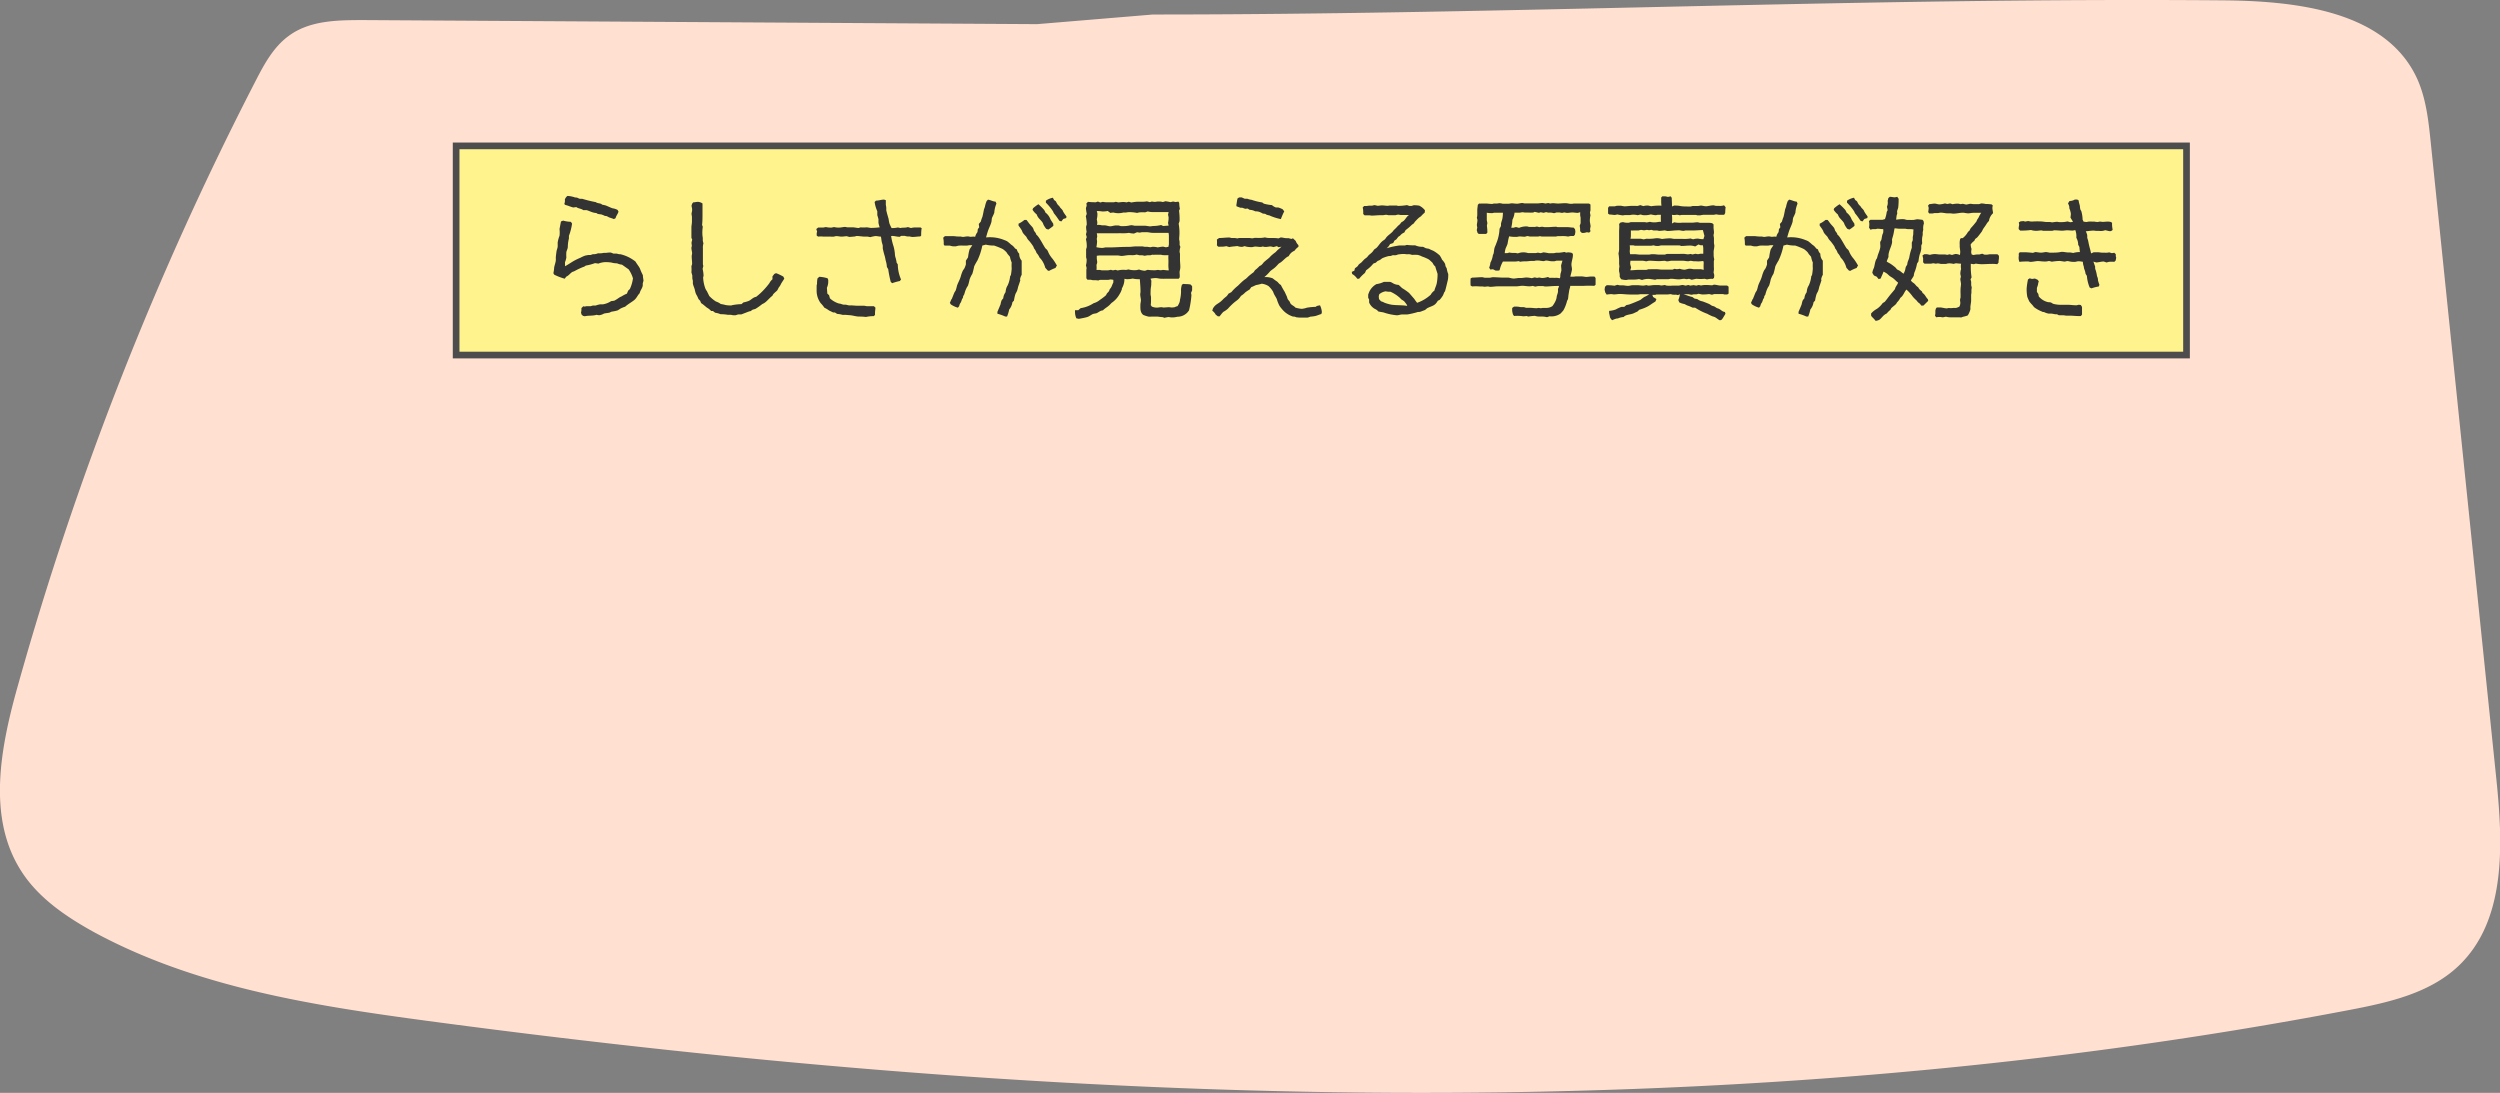 <svg xmlns="http://www.w3.org/2000/svg" viewBox="0 0 430.64 188.25"><rect x="0" y="0" width="430.64" height="188.25" fill="#808080" stroke="none"/><defs><style>.cls-1{fill:#ffe0d1;}.cls-2{fill:#fff38d;stroke:#4d4d4d;stroke-miterlimit:10;stroke-width:1.15px;}.cls-3{fill:#333;}</style></defs><g id="Layer_2" data-name="Layer 2"><g id="レイヤー_1" data-name="レイヤー 1"><path class="cls-1" d="M178.65,4.16,62.82,3.46c-4.54,0-9.41,0-13.08,2.72C47.1,8.1,45.49,11.09,44,14A551.61,551.61,0,0,0,3.13,117.92c-3,10.62-5.43,22.75.48,32.05,3,4.75,7.85,8,12.79,10.71C33.89,170.1,54,173.22,73.67,175.86c109.83,14.7,222.13,18.93,331-1.88,6.7-1.28,13.76-2.84,18.74-7.51,8.32-7.81,7.77-20.94,6.6-32.29q-5.66-54.83-11.3-109.65c-.4-3.85-.82-7.78-2.48-11.27C410.78,1.9,395.61.17,383,.06,321.54-.46,260.08,2.5,198.6,2.5Z"/><rect class="cls-2" x="78.57" y="25.13" width="298.07" height="36.03"/><path class="cls-3" d="M97,38a5.58,5.58,0,0,0,1.33.21l.21.3A9.37,9.37,0,0,1,98,40.62l0,.46a6.15,6.15,0,0,0-.19,1.42c0,.33-.18.6-.25.92a5.68,5.68,0,0,0,0,.92,3.83,3.83,0,0,1-.23.81,2.54,2.54,0,0,0,0,.39v.32c.53-.28,1-.62,1.52-.92a10.09,10.09,0,0,1,1.15-.55,5.13,5.13,0,0,1,.83-.37l.48-.09c.09,0,.25,0,.37,0s.3-.12.46-.14a2,2,0,0,0,.87-.16,4,4,0,0,0,.49,0,2.65,2.65,0,0,0,.48-.07h.41a4.84,4.84,0,0,1,.83-.06l.44.18.55,0,.44.11c.14,0,.27,0,.41.05a6.62,6.62,0,0,1,2.41,1.22c.24.43.56.78.76,1.19a9.29,9.29,0,0,0,.51,1.15c0,.32.07.62.11.94l-.13.46,0,.37c-.07.51-.43.83-.53,1.34-.32.29-.48.75-.85,1.1s-1.19.78-1.65,1.22a4.66,4.66,0,0,0-.83.34,4.2,4.2,0,0,1-.48.3,6.71,6.71,0,0,1-1,.21,1.81,1.81,0,0,0-.35.16c-.32.09-.69.09-1,.18a2.15,2.15,0,0,1-.82.28,3.4,3.4,0,0,1-.46-.07c-.67.21-1.43.09-2,.25l-.32-.07-.25-.22-.1-.35a1.78,1.78,0,0,0,.07-.39,2.33,2.33,0,0,0,0-.37l.32-.32.25.05s.3-.07.32-.07c.23,0,.49,0,.72,0l.36-.11h.49a4.51,4.51,0,0,1,.78-.21c.16,0,.32,0,.48,0a3.6,3.6,0,0,0,1.4-.55l.53-.07c.37-.18.67-.41,1-.62l.3-.14a5.73,5.73,0,0,1,.89-.46l.21-.51.3-.29a6.21,6.21,0,0,0,.53-1.84,5.46,5.46,0,0,0-.74-1.54l-1.15-.81a2.69,2.69,0,0,1-.85-.23,3.75,3.75,0,0,1-1-.14,7.63,7.63,0,0,0-1-.07,3.6,3.6,0,0,0-1.22.26l-.57-.09a8.33,8.33,0,0,1-1.61.43,1,1,0,0,1-.46.25c-.51.21-1,.44-1.45.69a1.86,1.86,0,0,1-.37.14c-.39.23-.64.65-1.08.83l-.25.35a10,10,0,0,1-1.8-.69l-.16-.26a5.54,5.54,0,0,0,.14-1c.07-.39.23-.78.28-1.18a2.8,2.8,0,0,0,0-.41c0-.37.07-.71.11-1.08s.19-.6.21-.9,0-.48,0-.69a5.51,5.51,0,0,1,.32-1.19,4.93,4.93,0,0,0,0-1.15s.23-1.2.25-1.31Zm.21-2.87a1.63,1.63,0,0,0,.09-.78,1.42,1.42,0,0,1,.44-.6,4.37,4.37,0,0,1,1.33.27c.14,0,.3,0,.44.07a1.67,1.67,0,0,0,.41.16c.12,0,.28,0,.39,0a22.28,22.28,0,0,0,2.32.57c.3.21.51.16.79.26.13,0,.25.16.39.2a4.14,4.14,0,0,1,.46.09c.41.14.82.37,1.24.51a2.54,2.54,0,0,1,.87.28l.16.29c-.11.42-.43.74-.5,1.13l-.3.16c-.3-.14-.58-.2-.88-.32a1.9,1.9,0,0,0-.43-.21c-.09,0-.23,0-.35-.07s-.3-.13-.43-.18-.44-.05-.65-.11-.16-.12-.25-.14-.35-.05-.51-.09c-.41-.1-.78-.3-1.17-.42h-.6c-.37-.3-.85-.25-1.19-.53l-.53.07c-.46-.11-.92-.34-1.38-.44l-.21-.2Z"/><path class="cls-3" d="M133.75,47.08a8.1,8.1,0,0,1,1.19.57l.16.35-.5.78-.21.41c-.07.12-.18.24-.25.35s-.14.3-.23.44-.39.36-.55.53a1,1,0,0,0-.3.43c-.51.37-.88.9-1.38,1.24-.14.1-.28.14-.42.23a10.19,10.19,0,0,1-1.12.79c-.16.07-.35.09-.51.16s-.21.18-.32.23a2.18,2.18,0,0,0-.37.09l-1.24.48-.51,0a3.85,3.85,0,0,0-.46.14,3.24,3.24,0,0,1-.43,0c-.14,0-.3-.07-.46-.07l-.46,0a7.59,7.59,0,0,0-1.27-.11,3.58,3.58,0,0,0-.92-.25l-.39-.3h-.3a2.87,2.87,0,0,0-.73-.58c-.3-.23-.6-.53-1-.78l-.16-.39-.3-.32a4.28,4.28,0,0,0-.41-.83,4.41,4.41,0,0,1-.23-.83c-.09-.3-.25-.64-.32-1,0-.14,0-.32,0-.48a3.38,3.38,0,0,1-.09-.41,3.8,3.8,0,0,1,0-.46s-.14-.53-.16-.58a5.36,5.36,0,0,0,0-1c0-.13.12-.32.12-.48,0-.44-.07-.85-.07-1.29,0-.18.07-.37.07-.55s-.12-.6-.12-.9c0-.11.07-.25.07-.36s-.05-.33-.05-.49.12-.53.12-.57l-.14-.3c0-.32,0-.65,0-.94s0-.33,0-.49,0-.25,0-.36c0-.33.09-.67.09-1,0-.12,0-.26,0-.37s0-.3,0-.44-.07-.37-.07-.55a3.73,3.73,0,0,1,.09-.46,2.35,2.35,0,0,0,0-.46s-.09-.41-.09-.46l.09-.32.19-.26c.25,0,.57-.09.85-.09a1.5,1.5,0,0,1,.76.28c0,.27,0,.55,0,.85s0,.34,0,.48,0,.32,0,.49c0,.62,0,1.26-.07,1.88l.12.32A6.35,6.35,0,0,0,121,40.5c0,.16.06.37.06.53s0,.23,0,.37.11.48.11.53a2.46,2.46,0,0,0-.09.83c0,.46,0,.92,0,1.38,0,.11,0,.25,0,.36s0,.37,0,.53,0,.3,0,.44.07.3.07.35l-.12.5a5.31,5.31,0,0,1,.16,1.17c0,.1-.07.23-.07.33a6.31,6.31,0,0,0,.39,1.9,2.64,2.64,0,0,0,.26.44l.41.83a6.34,6.34,0,0,0,1.13.94,2.88,2.88,0,0,1,.85.44,6.44,6.44,0,0,1,.85.18,6,6,0,0,0,.94.07s.3-.09.37-.09a9.22,9.22,0,0,1,1.4-.14l.35-.3a4.75,4.75,0,0,0,.94-.27c.46-.23.67-.58,1.24-.69a10.5,10.5,0,0,0,1.38-1.27,12.87,12.87,0,0,0,.9-1.08,2.12,2.12,0,0,1,.53-.67l0-.5.32-.42.28-.13Z"/><path class="cls-3" d="M158.75,39.38a6.79,6.79,0,0,0-.07,1.19l-.16.16c-.46,0-.9.09-1.36.09a2.7,2.7,0,0,1-.48-.09l-.37,0a2.33,2.33,0,0,1-.44-.1c-.2,0-.43,0-.64,0l-.25.16c-.53,0-1-.2-1.48-.13a10.71,10.71,0,0,0,.44,1.84,7.3,7.3,0,0,1,.21,1.21,3.07,3.07,0,0,0,.07.53,5.27,5.27,0,0,1,.23,1l.2.3a6.61,6.61,0,0,0,.56,2.6l-.21.27a8.5,8.5,0,0,0-1.31.37l-.25-.21a19,19,0,0,1-.44-2.2l-.23-.39a4.3,4.3,0,0,0-.19-1.06c-.06-.23-.09-.48-.16-.74a14.39,14.39,0,0,1-.36-1.4c0-.14,0-.3,0-.44s-.13-.46-.18-.71-.07-.58-.14-.87c-.3,0-.64-.1-.94-.1a6.05,6.05,0,0,0-.88.19l-.46-.09c-.13,0-.29,0-.46,0-.48,0-1-.11-1.44-.11-.05,0-.28.09-.35.09s-.73.07-.87.07-.37-.12-.55-.12-.56.07-.83.07-.6-.09-.92-.09a2.46,2.46,0,0,0-.39.09,4.68,4.68,0,0,1-.53,0c-.42,0-.85,0-1.27,0a3.49,3.49,0,0,0-.92,0l-.25-.18c0-.14,0-.3,0-.42l.07-.27-.14-.44.32-.25h.35c.18,0,.36,0,.52,0l.46-.09a3.58,3.58,0,0,0,1,.09l.41-.09a3.13,3.13,0,0,0,.92.09c.3,0,.65-.11,1-.11.11,0,.28.07.41.07.3,0,.58,0,.88,0s.66.09,1,.12l.37-.12a4.64,4.64,0,0,0,1,0c.25,0,.55.1.85.1a13.74,13.74,0,0,0,1.43-.1,6.57,6.57,0,0,1-.21-.76c0-.18,0-.43,0-.64a6,6,0,0,0-.2-.69l0-.69a5.65,5.65,0,0,1-.46-1.59l.23-.23c.48,0,.92-.18,1.4-.18l.3.11v.81l0,0a2.6,2.6,0,0,1,.07.85,1.77,1.77,0,0,0,.06.3c.1.43.24.87.35,1.28a6.51,6.51,0,0,0,.14.76,7.12,7.12,0,0,0,.37.79,3.92,3.92,0,0,0,1.08-.1l.46.1c.41-.12.85,0,1.26-.17l.55.17a2.64,2.64,0,0,1,.76-.1l.9,0,.25.23Zm-15.8,12a4,4,0,0,0,1.45.87c.14.05.3.05.44.09a2.44,2.44,0,0,0,.46.14c.13,0,.25,0,.39,0l.5.12a3.53,3.53,0,0,0,.46,0l1,.07c.42,0,.79,0,1.2,0,.16,0,.34.07.48.07.39,0,.83,0,1.2,0l.27.25c0,.28-.07.57-.07.83a3.05,3.05,0,0,0,0,.41l-.21.23a5.48,5.48,0,0,0-1.35.14,9.57,9.57,0,0,0-1.18-.07c-.52,0-1-.18-1.54-.23l-.87-.07a3.84,3.84,0,0,1-.48,0,4,4,0,0,0-.9-.16l-.39-.25h-.3l-.69-.33A4.92,4.92,0,0,0,142,53a5.39,5.39,0,0,0-.64-.79,3.62,3.62,0,0,1-.69-2.23c0-.13,0-.25,0-.39s0-.23,0-.34.07-.3.07-.44a3.78,3.78,0,0,1,.09-.87l.3-.26a5.81,5.81,0,0,1,1.43.26l.11.27v.42a2.7,2.7,0,0,1-.23.94l.07,1,.3.28.14.51Z"/><path class="cls-3" d="M175.79,48.14c-.11.43-.27.85-.41,1.26a5.09,5.09,0,0,1-.16.62c-.07.23-.23.44-.32.67a7.38,7.38,0,0,0-.24,1.08l-.27.3a2.45,2.45,0,0,1-.55,1.24,6.31,6.31,0,0,1-.37,1.22l-.3,0a8.43,8.43,0,0,0-1.36-.49l0-.32c.18-.44.39-.9.55-1.33a3,3,0,0,1,.16-.62,2.37,2.37,0,0,1,.3-.39,1.9,1.9,0,0,1,.37-1l.05-.23a2.2,2.2,0,0,1,.34-1,4.89,4.89,0,0,0,.42-1.56l.13-.21a9,9,0,0,0,.14-1.15,6.54,6.54,0,0,1,0-1,4.73,4.73,0,0,1-.3-1l-.39-.46c-.07-.09-.14-.23-.21-.32a3.78,3.78,0,0,0-.64-.55,11.89,11.89,0,0,0-1.49-.6,5.81,5.81,0,0,1-1.43-.16l-.6.16a11,11,0,0,1-.85,2.58,10.31,10.31,0,0,0-.55,1,12.79,12.79,0,0,1-.32,1.29,4.5,4.5,0,0,0-.48,1,7.85,7.85,0,0,1-.26,1c-.07.14-.18.28-.25.42a4.46,4.46,0,0,0-.3.76,3,3,0,0,0-.09.32c-.05.11-.14.23-.19.34s0,.21-.07.3a.74.74,0,0,1-.13.21c-.07.18-.12.39-.21.57v0a1.37,1.37,0,0,0-.28.64L165,53a4.13,4.13,0,0,1-1.22-.57l-.16-.26.3-.69,0,.07a.88.88,0,0,0,.09-.2c.14-.33.25-.65.41-1a3.13,3.13,0,0,0,.21-.34,7.17,7.17,0,0,0,.21-.76c.16-.51.43-.94.59-1.43.07-.16.1-.36.17-.55a6.08,6.08,0,0,1,.25-.64c.07-.14.21-.28.28-.42a4.44,4.44,0,0,0,.25-.66c0-.19,0-.46,0-.65l.37-.57A8.78,8.78,0,0,1,167,43c.12-.25.35-.53.48-.76h-.46c-.18,0-.36.07-.52.07s-.3,0-.46,0a8.24,8.24,0,0,0-.86,0,4.87,4.87,0,0,0-.52.12,4.34,4.34,0,0,1-.51,0,3.37,3.37,0,0,1-.53-.12c-.28,0-.64,0-.92,0l-.14-.21a4.47,4.47,0,0,0-.09-1.15l.3-.28c.44,0,.87,0,1.29,0s.64.07,1,.07c.12,0,.26,0,.37,0s.3.07.46.07.53-.09.78-.09.37.07.53.07.51-.07.78,0a2.06,2.06,0,0,1,.39-.8l.07-.53.23-.3-.07-.58.35-.41a5.76,5.76,0,0,1,.28-.83c.11-.44.18-.85.27-1.29l.16-.43a4.52,4.52,0,0,1,.3-1l.23-.23c.46.07.85.32,1.31.35l.14.34a4.76,4.76,0,0,0-.37,1.57,7.59,7.59,0,0,1-.37.82c-.11.35-.06.53-.13.79-.12.43-.33.85-.49,1.26s-.3.92-.43,1.38a6.5,6.5,0,0,1,3.17.46,2.58,2.58,0,0,1,.48.21,7.21,7.21,0,0,1,.67.57,2.06,2.06,0,0,1,.67.65l.32.18a1.51,1.51,0,0,0,.41.74,1.7,1.7,0,0,0,.42,1.19c0,.3,0,.62,0,.94,0,.49,0,1,0,1.5a2.28,2.28,0,0,0-.3.9Zm6.07-2a7.74,7.74,0,0,0-1.17.53l-.23-.09-.41-.46a4,4,0,0,0-.69-1.43l-.3-.34a2.7,2.7,0,0,0-.51-.78,2.27,2.27,0,0,0-.44-.79,1.58,1.58,0,0,0-.13-.34,7.59,7.59,0,0,0-.46-.65c-.16-.23-.39-.43-.53-.64s-.12-.25-.21-.37-.46-.46-.6-.71-.09-.25-.16-.37a7.64,7.64,0,0,0-.57-.83l0-.34a4.29,4.29,0,0,0,1-.64l.37,0c.2.23.34.46.53.69s.43.46.59.69a2.6,2.6,0,0,1,.16.44c.17.29.33.36.42.73.41.21,1.22,1.86,1.54,2.3.09.12.23.21.32.32a1.83,1.83,0,0,1,.21.42,4.12,4.12,0,0,0,.44.75c.11.17.25.3.36.46a9,9,0,0,1,.67,1.06l-.21.3Zm-.41-7.24a6.76,6.76,0,0,1-.87.64l-.35-.11a3.45,3.45,0,0,1-.46-.69c-.07-.12-.09-.26-.16-.37-.23-.37-.6-.65-.83-1a3,3,0,0,1-.21-.44,3.21,3.21,0,0,1-.71-.8l.09-.26a7.88,7.88,0,0,1,.92-.69,9.42,9.42,0,0,1,1,1,1.72,1.72,0,0,1,.21.43,2.54,2.54,0,0,1,.85,1.13c.14.28.34.53.5.8Zm2.21-1.34-.51.16-.32.42-.32-.09c-.26-.35-.49-.72-.72-1-.07-.11-.18-.21-.25-.32s-.11-.28-.18-.37a9.34,9.34,0,0,0-1.2-1.45l0-.34a3,3,0,0,1,1.2-.51l.23.42a.81.81,0,0,1,.3.23c.07.11.14.29.23.43a2.22,2.22,0,0,0,.32.35c.09.09.14.23.23.32s.25.25.35.39.09.23.16.32c.16.28.36.53.53.78Z"/><path class="cls-3" d="M185.41,54.83a2.59,2.59,0,0,1-.23-1.1,1.45,1.45,0,0,1,0-.3l.56,0,.41-.35a5.49,5.49,0,0,0,2.23-.85,2.9,2.9,0,0,0,1.11-.59,9.39,9.39,0,0,0,1-.76c.07-.09.12-.23.18-.32s.23-.23.33-.37.11-.3.18-.39.18-.23.25-.35.21-.55.35-.8v-.44a3.35,3.35,0,0,0-.44-.07c-.16,0-.34.07-.5.07h-.49c-.27,0-.53,0-.78,0s-.28.1-.39.1-.37-.05-.55-.05l-.37,0c-.14,0-.28-.07-.41-.07s-.35,0-.53,0l-.19-.26V46.53a2.11,2.11,0,0,1,.05-.35l-.12-.48a3.31,3.31,0,0,0,.12-1c0-.13-.09-.27-.09-.41s0-.25,0-.37c0-.32,0-.64,0-.94,0-.09.11-.35.11-.44a4.93,4.93,0,0,0-.14-1.33l.14-.37-.14-.48.12-.44a4,4,0,0,1-.09-.9s.11-.32.11-.36a7.52,7.52,0,0,0-.16-1.41l.16-.41a7.62,7.62,0,0,1-.14-.94c0-.16.12-.35.12-.51a1.47,1.47,0,0,0-.05-.34l.28-.28a12.39,12.39,0,0,0,1.36.07s.32-.12.36-.12l.4.16.43-.11a4.81,4.81,0,0,0,.53.07c.12,0,.28,0,.41,0,.3,0,.6,0,.88,0s.27-.07.41-.07.32.09.48.09.58-.07.86-.07a4.63,4.63,0,0,1,.52.07l.4-.11.43.13a8.39,8.39,0,0,1,1-.13c.12,0,.23,0,.35,0h.41a4,4,0,0,0,.92-.07l.51.14.34-.11a4.46,4.46,0,0,0,.51.07,3.65,3.65,0,0,0,.46-.07h.43a4.54,4.54,0,0,1,.51.09l.44-.14c.3.05.57.09.87.16l.44-.11.43.09.49-.07.14.23a4.77,4.77,0,0,0,.11,1l-.14.34a11.6,11.6,0,0,1,.09,1.77s-.13.42-.16.46a9,9,0,0,1,.14,1.36c0,.12,0,.23,0,.35,0,.32-.05.64-.05.94,0,.14.07.32.07.46a3.21,3.21,0,0,1,0,.55l.14.35a3.36,3.36,0,0,0-.14.82c0,.12.07.28.07.39,0,.33,0,.69,0,1s.06.83.06,1.24-.13.64-.13.92.07.62,0,.92l-.16.18c-.32,0-.64,0-.94,0-.12,0-.23,0-.35,0l-.87,0a8.61,8.61,0,0,1-.87,0c-.3,0-.63-.11-.9-.11a4,4,0,0,0-.92.11l.16.37c-.05.32,0,.64-.07,1a4.79,4.79,0,0,0-.07.87,5.24,5.24,0,0,0,0,.56,1.85,1.85,0,0,1,.07.41c0,.14,0,.28,0,.41,0,.32,0,.62-.05.92l.19.26a2.23,2.23,0,0,0,.85.18c.23,0,.5-.07.76-.07s.25.05.39.05c.32,0,.62-.05.92-.05s.32.05.48.05a4.34,4.34,0,0,0,.53-.05,1.76,1.76,0,0,1,.5-.18,3.73,3.73,0,0,0,.35-.69,2,2,0,0,0,.07-.42,6.08,6.08,0,0,0,.18-1.28c0-.14,0-.3,0-.44a3,3,0,0,1,.16-.88l.25-.13c.42.07.85,0,1.27.13l.23.28V50l-.19.46a2,2,0,0,1,.07.42,16,16,0,0,1-.41,2.57,2.34,2.34,0,0,1-2,1.11l0,0a3.68,3.68,0,0,1-1,.12c-.21,0-.39-.07-.58-.07,0,0-.6.11-.67.14l-.27-.12a6.18,6.18,0,0,1-.83-.09c-.18,0-.41,0-.62,0s-.34,0-.51,0a4.17,4.17,0,0,1-.5,0,5,5,0,0,1-.92-.3c-.55-.46-.48-1.13-.48-1.75,0-.25.09-.53.09-.78s-.12-.67-.12-1c0-.14.05-.32.05-.48,0-.69-.07-1.45-.12-2.14l-.34,0a4.61,4.61,0,0,1-.9-.11,3.67,3.67,0,0,1-1,.11,2.93,2.93,0,0,1-.41-.07,3.15,3.15,0,0,1-.44,1.66c0,.09,0,.23-.07.32a2.73,2.73,0,0,1-.3.62,4.37,4.37,0,0,1-1.38,1.54c-.18.16-.34.37-.52.51-.33.29-.72.48-1,.8-.44,0-.76.37-1.17.51a3.57,3.57,0,0,0-.55.11c-.3.14-.58.37-.88.49s-1.38.32-1.56.34Zm9.93-14.6a3.72,3.72,0,0,1-.87-.12,5.9,5.9,0,0,1-1,.07c-.09,0-.23,0-.34,0a2.9,2.9,0,0,0-.51,0c-.43,0-.92,0-1.35,0-.14,0-.3,0-.44,0h-.42l-1,0a3.85,3.85,0,0,1-.48,0,3.85,3.85,0,0,1,.07.52c0,.16-.07.33-.07.46s.05.28.05.42a6.85,6.85,0,0,1-.12,1,5.18,5.18,0,0,0,1,.13,3.26,3.26,0,0,0,.53-.09,2.54,2.54,0,0,1,.39,0c.14,0,.26,0,.39,0,.92,0,1.87-.09,2.79-.09.16,0,.32,0,.46,0,.43,0,.89-.09,1.31-.09s.69,0,1,0c.16,0,.32.07.48.07s.23,0,.35,0,.39.07.57.07.3-.07.46-.07a3.38,3.38,0,0,1,.83.11,7.9,7.9,0,0,1,.92-.14l.5.12.44-.09c0-.14.07-.35.07-.46s0-.3,0-.46c0-.35,0-.65,0-1a3.5,3.5,0,0,0-.06-.48h-.42l-.46,0-.46,0c-.48,0-.92,0-1.4,0-.32,0-.6-.09-.92-.11a2.82,2.82,0,0,0-.42,0l-.46,0c-.16,0-.32.07-.43.07a3.35,3.35,0,0,1-.44-.07ZM189.48,44a5.14,5.14,0,0,0-.55.06v.42c0,.23.07.48.07.69s-.12.37-.12.53a4.17,4.17,0,0,1,0,.8l.53,0c.16,0,.3.07.46.07s.26,0,.39,0,.33,0,.51,0,.41-.07.6-.09l.34.09.44-.09.37.11a4.42,4.42,0,0,1,1.45-.09l.41-.09a3.93,3.93,0,0,0,1.45.11s.34-.09.39-.09a3.5,3.5,0,0,0,1,.21l.46-.16a8.53,8.53,0,0,0,1.33.07c.14,0,.28-.05.44-.05s.32.05.48.05.26-.05.4-.05c.34,0,.66.09,1,.07a6.2,6.2,0,0,1-.06-1.29V44.8a6.15,6.15,0,0,1,0-.85,8.53,8.53,0,0,1-.89,0c-.17,0-.3-.07-.46-.07s-.26,0-.37,0H199a4.75,4.75,0,0,1-.53,0l-.3.09-.53,0-.46.09-.41-.09-.51,0-.46-.12a2.52,2.52,0,0,1-.94.1c-.12,0-.23,0-.35,0-.46,0-.92.14-1.38.14l-.55-.09a2,2,0,0,1-.34,0c-.16,0-.37,0-.53,0s-.25,0-.39,0-.32,0-.48,0Zm1.33-7.66a4,4,0,0,1-.94.09,4.6,4.6,0,0,0-.94-.07s.11.41.11.44a4.35,4.35,0,0,1-.11,1,4.21,4.21,0,0,1,.09.49,2.79,2.79,0,0,1-.05.46,2.63,2.63,0,0,1,.49,0c.13,0,.29.07.46.07l.39,0c.27,0,.62.16.92.16s.59-.12.89-.14a5.15,5.15,0,0,1,.55,0c.05,0,.35.11.42.11a2.8,2.8,0,0,0,.41,0,5.06,5.06,0,0,0,.88-.07,4.51,4.51,0,0,1,.53-.09,3.71,3.71,0,0,1,.5.09l.42,0h1.31c.32,0,.71.11,1,.11a3.84,3.84,0,0,0,.44-.06,5.82,5.82,0,0,0,1.43-.17l.34.17.95-.07-.1-.46a4.38,4.38,0,0,0,.1-.95,3.21,3.21,0,0,0-.1-.46l.1-.46c-.3,0-.6,0-.92,0s-.6,0-.9,0l-.42,0-.46,0a3.06,3.06,0,0,1-.89-.11l-.46.16a5.68,5.68,0,0,0-.92,0,3,3,0,0,0-.46.1,6.8,6.8,0,0,0-1.43-.14,3.09,3.09,0,0,0-.48.07l-.46,0a3.19,3.19,0,0,1-1.7,0,3.21,3.21,0,0,0-.53.07Z"/><path class="cls-3" d="M227.38,52.6a3.2,3.2,0,0,1,.32,1.19l-.09.3c-.37.1-.69.26-1.06.35a7.9,7.9,0,0,1-.85.11,2.8,2.8,0,0,1-.46.16c-.16,0-.76,0-1,0a5,5,0,0,1-.86-.05c-.13,0-.25-.09-.36-.11s-.3,0-.44-.07a4,4,0,0,1-1.75-1.24,4.63,4.63,0,0,1-.43-.56,6,6,0,0,1-.46-1.15c-.12-.27-.28-.5-.42-.76s-.16-.39-.25-.57a4.19,4.19,0,0,0-.76-.92,2.83,2.83,0,0,0-1.17-.41,8.53,8.53,0,0,1-.95.23c-.27.09-.55.27-.85.36l-.3.42a6.11,6.11,0,0,0-.75.5,3.45,3.45,0,0,1-.72.58c-.46.71-.66.71-1.26,1.22a11.51,11.51,0,0,0-1,1,4.12,4.12,0,0,1-.8.55,8.15,8.15,0,0,0-.62.76l-.3,0-.37-.28a2,2,0,0,0-.6-.69l.12-.39c.43-.71.8-.74,1.35-1.2.23-.18.39-.39.62-.59s.28-.21.39-.33a1.59,1.59,0,0,0,.3-.41l.51-.28a7.34,7.34,0,0,1,1.13-1.1c.34-.34.69-.69,1.08-1l.3-.21c.13-.11.27-.25.41-.39a10.51,10.51,0,0,1,.92-.73l.23-.35a5.88,5.88,0,0,0,.78-.71,2.19,2.19,0,0,0,.3-.16,2.59,2.59,0,0,0,.41-.46c.3-.3.69-.56,1-.85a4.25,4.25,0,0,1,.36-.37,7.93,7.93,0,0,1,.69-.55l.35-.37a8.66,8.66,0,0,0,.67-.58l-.49.1-.3-.19-.59.16s-.44-.11-.46-.11c-.3,0-.6.09-.88.09s-.34-.07-.5-.07-.23.07-.32.07c-.35,0-.67-.07-1-.07a3.43,3.43,0,0,0-.44.09,2.35,2.35,0,0,1-.46,0,3.16,3.16,0,0,1-.9-.16l-.41.12a2.2,2.2,0,0,1-.85-.14c-.46.07-.92.07-1.38.18l-.53-.16a3.2,3.2,0,0,1-.92.09,3.88,3.88,0,0,1-.48,0l-.21-.23a7.08,7.08,0,0,0,0-1L210,41c.6,0,1.16-.09,1.73-.09.14,0,.32.09.46.09s.32,0,.46,0a2.53,2.53,0,0,1,.48.07s.3-.07.32-.07c.58,0,1.18,0,1.78,0,.16,0,.32.05.48.05a2.66,2.66,0,0,0,.37-.07,3.14,3.14,0,0,1,.52,0c.14,0,.3,0,.44,0a3.46,3.46,0,0,0,.85-.09,3,3,0,0,0,.9.11c.16,0,.34,0,.51,0s.62,0,.91.07l.4-.17c.3,0,.62.12.89.12a2,2,0,0,0,.42,0l.53.14.27-.11.48.46a1.72,1.72,0,0,0,.46.71l0,.3a2.67,2.67,0,0,0-.67.67,1.89,1.89,0,0,0-1,.94c-.46.14-1,.83-1.43,1.1a2,2,0,0,0-.34.23,6.6,6.6,0,0,1-.58.6c-.27.25-.55.39-.85.67a7.1,7.1,0,0,1-1,1,3.51,3.51,0,0,1,1.43.21,8.64,8.64,0,0,0,.78.57c.25.21.3.39.64.58a11.83,11.83,0,0,0,.65,1.17l.36.78c.07.14.1.35.17.49a2.54,2.54,0,0,0,.29.36,4,4,0,0,1,.17.37c.25.35.62.42.85.72a4.77,4.77,0,0,0,1.1.22,3.91,3.91,0,0,0,.9-.2,10.18,10.18,0,0,1,1.49-.14l.23-.16.42-.09ZM212.94,35.44c.11-.41.11-.87.25-1.28l.28-.16h.41l.53.23h.44a3.2,3.2,0,0,0,.78.2,9.36,9.36,0,0,0,1.79.44l.28.21a7.63,7.63,0,0,0,1.4.25,2,2,0,0,0,.69.41c.12,0,.28,0,.39,0a3.67,3.67,0,0,1,.78.32l.26.35a10.67,10.67,0,0,0-.58,1.33,8.91,8.91,0,0,1-2-.64,2.21,2.21,0,0,1-.3-.07c-.14,0-.27-.14-.41-.19s-.32,0-.48-.09a2.86,2.86,0,0,0-.35-.18,1.79,1.79,0,0,0-.87-.16,2,2,0,0,0-.95-.26l-.39-.23-.39.05-.53-.19-.32,0-.66-.25,0-.19Zm14.44,17.13v0h0Z"/><path class="cls-3" d="M246.13,42.85a6.36,6.36,0,0,0,.75.34A6.08,6.08,0,0,1,248,44a4.73,4.73,0,0,1,.41.74,2.86,2.86,0,0,1,.51.71,1.78,1.78,0,0,1,.07.39,3,3,0,0,1,.23.44,3.45,3.45,0,0,0,.25.92c0,.39,0,.76-.09,1.12s-.34,1.45-.44,1.75c0,.12-.16.25-.2.37s-.12.32-.19.46a5.19,5.19,0,0,1-.57.76l-.3.14c-.48.8-.74.8-1.54,1.15l-.28.13c-.14.1-.27.23-.41.33a2.09,2.09,0,0,0-.3.11c-.16.05-.34.14-.53.19s-.39,0-.57.09a14.48,14.48,0,0,1-1.64.37c-.27,0-.59,0-.89,0s-.6.14-.9.14a9.74,9.74,0,0,1-2.3-.49c-.3-.07-.62-.09-.92-.18-.21-.3-.46-.35-.74-.53a2.31,2.31,0,0,1-.82-1v-.5l-.16-.32v-.55l.11-.3a2.91,2.91,0,0,1,1.31-1.5,4.27,4.27,0,0,0,1.29-.39c.3,0,.62,0,.94,0s.53.22.81.34a2,2,0,0,0,.76.18c.27.19.43.42.69.6a9.73,9.73,0,0,1,1.12.78c.12.12.78.9.88,1a8,8,0,0,0,.52.71,6.86,6.86,0,0,0,2.35-1.4,1.88,1.88,0,0,1,.62-.69c.09-.42.32-.83.41-1.27a8.53,8.53,0,0,0,.14-1.61c0-.06-.34-1-.39-1.28a1.62,1.62,0,0,1-.46-.62,7.17,7.17,0,0,0-.66-.6,7.64,7.64,0,0,0-1.18-.51,2.8,2.8,0,0,0-.73-.27,5.92,5.92,0,0,0-.95,0s-.36-.11-.43-.11a2.16,2.16,0,0,0-.44,0c-.16,0-.37-.05-.55-.05a5.46,5.46,0,0,0-.9.07c-.16,0-.34.12-.5.14s-.3,0-.46,0-.3.11-.44.13-.35,0-.53.07a6.86,6.86,0,0,0-.9.32,3.85,3.85,0,0,0-.34.26,2.86,2.86,0,0,1-.44.2,2.27,2.27,0,0,0-.32.3l-.44.16a5.65,5.65,0,0,1-1.24,1.15l-.21.46a6.9,6.9,0,0,0-1,1l-.33,0a2.51,2.51,0,0,0-.87-.81l-.07-.37.44-.2.11-.42c.14-.11.33-.23.44-.34s.14-.23.23-.32a4.56,4.56,0,0,1,.39-.3c.21-.21.39-.42.6-.62l.37-.28c.14-.12.23-.28.34-.39s.44-.35.62-.55.21-.3.32-.42.26-.18.37-.27c.32-.3.53-.67.85-1s.49-.34.67-.55.16-.25.28-.37c.32-.34.73-.6,1-.9.1-.09.14-.2.23-.29a3.75,3.75,0,0,0,.35-.33c.11-.09.18-.2.3-.32s.27-.23.41-.37a2.22,2.22,0,0,0,.19-.27,4.46,4.46,0,0,0,.43-.28c.35-.3.51-.76.92-1-.46,0-.89,0-1.38,0-.14,0-.34-.07-.5-.07a2.33,2.33,0,0,0-.44.1c-.28,0-.62,0-.92,0h-.32a1.89,1.89,0,0,0-.39-.07c-.21,0-.37.07-.58.07s-.3,0-.43,0c-.49,0-1,.07-1.45.07-.16,0-.3-.05-.46-.05s-.51,0-.78,0l-.24-.23a1.81,1.81,0,0,0,0-.39,2.63,2.63,0,0,0-.09-.72l.25-.27.44,0c.14,0,.27-.05.44-.05s.32,0,.48,0l.41-.1c.05,0,.53.12.55.12.23,0,.51-.07.79-.07s.62.07.94.07c.14,0,.28-.05.39-.05.37,0,.76,0,1.1,0,.12,0,.23.07.35.07a9.8,9.8,0,0,0,1.49-.14l.39.14h.42s.32-.12.39-.12a6.82,6.82,0,0,1,.9.07,2.82,2.82,0,0,1,1,.81l-.05.41a3.9,3.9,0,0,0-.62.6l-.36.25c-.21.19-.46.44-.65.65s-.16.25-.25.34-.25.16-.35.26a9,9,0,0,1-1.05.89l-.23.42a1.74,1.74,0,0,0-.72.53c-.09.09-.23.13-.32.22l-.34.44-.32.21-.21.41-.55.19a2,2,0,0,1-.58.71,14.46,14.46,0,0,1,2.21-.48c.27,0,.6,0,.9,0,.13,0,.27-.09.41-.09a9.38,9.38,0,0,0,1.4.07,2.91,2.91,0,0,0,1.34.25l.5.25ZM242.4,52.6a6.24,6.24,0,0,0-.53-.71,4,4,0,0,0-.46-.3l-.27-.28a6.07,6.07,0,0,0-1.64-1.06l-.34,0a3.65,3.65,0,0,1-.46-.07,2.28,2.28,0,0,0-1.11.5s-.09.32-.09.35a4.23,4.23,0,0,0,.05.5l.34.37a2.52,2.52,0,0,1,.6.25,7.63,7.63,0,0,0,1.17.33c.9.13,1.8.06,2.69.2Z"/><path class="cls-3" d="M268.5,49.26a3,3,0,0,0-.41,0c-.64,0-1.29.09-1.91.09-.14,0-.27-.07-.41-.07l-.42,0c-.13,0-.27,0-.43,0l-.46.09-.44-.12a3.7,3.7,0,0,1-.57.07c-.37,0-.88-.09-1.22-.09s-.65.09-1,.09-.34,0-.5,0-.28,0-.44,0c-.48,0-1,0-1.45,0l-.34,0c-.14,0-.3,0-.44,0-.46,0-.92.09-1.38.09-.11,0-.25-.07-.39-.07s-.37.05-.55.05-.28-.05-.44-.05h-.44a7.83,7.83,0,0,0-1.28,0l-.26-.16a9.82,9.82,0,0,1,0-1.22l.27-.14c.56,0,1.15-.07,1.71-.07.16,0,.34.09.48.09.3,0,.64,0,.9,0a3.4,3.4,0,0,1,.46-.09c.59,0,1.24.07,1.84.07.11,0,.22,0,.34,0h.51c.11,0,.62.16.89.16s.58-.07.83-.09l.44,0c.32,0,.64-.09,1-.09a4.83,4.83,0,0,1,.85.12l.53-.14.39.09.39-.07a4.21,4.21,0,0,0,.49.09,3.68,3.68,0,0,0,1-.18l.3.16a4.81,4.81,0,0,1,.85,0,2.24,2.24,0,0,1,.89.07l.09-.23c0-.23,0-.46.07-.67s.12-.46.12-.48c0-.3-.05-.55-.05-.85l.23-.81c-.34,0-.71,0-1,0l-.37.1a4.52,4.52,0,0,1-.51,0c-.29,0-.62-.12-.94-.12-.11,0-.3.1-.44.1a6.42,6.42,0,0,1-.75-.1,4.34,4.34,0,0,0-.51,0c-.14,0-.25.07-.39.07s-.3,0-.46,0c-.32,0-.62.07-.94.07-.14,0-.28,0-.39,0a5,5,0,0,0-.56.07l-.3-.11a4.34,4.34,0,0,1-.55.07c-.32,0-.62,0-.94,0-.14,0-.25,0-.39,0s-.3,0-.46,0-.23,0-.35,0a5,5,0,0,0-.57,1.49l-.21.07h-.48l-.46-.23-.46.05-.19-.33a3,3,0,0,0,.21-.85,3.87,3.87,0,0,0,.42-1.24c0-.11.11-.23.13-.34.07-.28.07-.58.14-.88s.23-.55.32-.85a7.31,7.31,0,0,0,.56-2.5c.06-.17.2-.37.25-.53a2.52,2.52,0,0,0,0-.37c.06-.3.18-.6.25-.9a6.65,6.65,0,0,0,.09-1c-.48,0-1,0-1.45,0-.14,0-.27.07-.41.07-.3,0-.6,0-.92-.07,0,.42,0,.83,0,1.22,0,.19.09.39.09.58s-.07.27-.07.41.07.58.07.85a2.45,2.45,0,0,1,0,.39l-.21.21c-.41,0-.85,0-1.26,0l-.21-.18-.14-.49s.09-.41.09-.43-.07-.32-.07-.46.1-.55.1-.85c0,0-.1-.37-.1-.42a1.51,1.51,0,0,0,.07-.39c0-.3,0-.55,0-.85s.07-.64.09-.94l.21-.23a3,3,0,0,0,.43,0c.28,0,.55,0,.81,0s.66.07,1,.07c.12,0,.26-.07.37-.07s.3,0,.44,0,.34-.06.5-.06a2.71,2.71,0,0,1,.51.09H259c.16,0,.32,0,.48,0s.28,0,.42,0,.37-.07.53-.07.6.07.89.07.63-.12.88-.12.27.07.41.07l.46,0,.88,0,.36,0,.46,0c.33,0,.62-.07.95-.07a4.8,4.8,0,0,1,.5.09l.48-.09.33.09a3.18,3.18,0,0,1,.43-.06c.33,0,.62.06.92.06s.83-.06,1.25-.06.64.11,1,.11.35-.05.51-.05.53,0,.8,0,.33,0,.49,0,.25,0,.37,0,.27,0,.43,0l.49,0,.25.17c0,.29,0,.64,0,1,0,0-.09.35-.09.39l.09.49a3.87,3.87,0,0,0-.11.92c0,.27.11.66.13.94l-.09.5.07.37-.23.23-.41-.07a1.89,1.89,0,0,1-.85.12l-.3-.3a3.18,3.18,0,0,0-.07-.92l.16-.46c0-.32,0-.64,0-.94,0-.1-.07-.26-.07-.37a5.65,5.65,0,0,1,0-.58s-.39.12-.41.12c-.32,0-.64-.07-.94-.07s-.6.07-.88.07-.32-.07-.48-.07-.32.07-.44.07a2.92,2.92,0,0,1-.39-.07c-.18,0-.39,0-.55,0l-.37.12c-.16,0-.41-.09-.55-.09a3.88,3.88,0,0,0-.48,0l-.39-.09-.42.12-.5-.1-.32.1-.72-.17-.25.12a5.13,5.13,0,0,1-.87,0c-.19,0-.35,0-.53,0s-.3-.05-.46-.05-.32.07-.46.07c-.3,0-.6,0-.9,0a3.36,3.36,0,0,1-.37,1.24,6.76,6.76,0,0,1-.2,1.36h.39s.39-.12.43-.12l.53.14A3.2,3.2,0,0,1,263,39c.14,0,.32.09.44.09l.44,0c.16,0,.34,0,.48,0a2.92,2.92,0,0,0,.39-.07l.41.11a3.4,3.4,0,0,1,.46-.07c.16,0,.35.07.51.07s.23,0,.37,0c.5,0,1-.07,1.54-.07.11,0,.2.07.32.07s.25,0,.39,0l1,0c.12,0,.21,0,.3,0,.32,0,.62.09,1,.07l.25.27a3.35,3.35,0,0,1,.07.44,4.89,4.89,0,0,1-.09.53l-.19.21-.48,0a2.73,2.73,0,0,0-.48.1,4.83,4.83,0,0,0-1.31-.07c-.16,0-.3,0-.46,0s-.28.07-.42.07c-.46,0-.92,0-1.38,0-.13,0-.25,0-.37,0h-.5a1.67,1.67,0,0,1-.41-.07c-.05,0-.33.07-.35.07-.18,0-.37,0-.55,0s-.55,0-.85,0c0,0-.37-.09-.42-.09s-.43.12-.46.12c-.29,0-.59-.05-.92-.05-.16,0-.29.07-.46.07a4.51,4.51,0,0,1-.52,0,5.31,5.31,0,0,1-.79-.09,9.47,9.47,0,0,0-.27,1.28,7.54,7.54,0,0,1-.32.76,3.56,3.56,0,0,0-.17.85c.17,0,.33,0,.46,0l.33-.1a3.51,3.51,0,0,0,.53.07c.16,0,.29,0,.46,0s.36.07.5.07a2.65,2.65,0,0,1,1.73-.05c.25,0,.52,0,.82,0s.33,0,.51,0a2.66,2.66,0,0,0,.37-.07l.48.09.48-.14a8.59,8.59,0,0,1,.88.14,2.5,2.5,0,0,0,.48,0l.41,0c.14,0,.3-.07.44-.07s.25,0,.39,0a7,7,0,0,0,1-.14l.34.12a1.57,1.57,0,0,1,.37-.05,4.79,4.79,0,0,1,.51.07l.25.18V44c0,.46-.25,1.08-.25,1.56,0,.28.09.53.09.81s-.23,1-.28,1.29l.48,0a2.58,2.58,0,0,0,.46-.05c.33,0,.63,0,.95,0s.6.09.87.09.58-.07.85-.07.35,0,.53,0l.21.25v.44c0,.25,0,.48,0,.73l-.23.19a15.61,15.61,0,0,0-1.81,0H270.9l-.42,0c0,.3-.14.55-.18.83l-.14.89a2.31,2.31,0,0,1-.05.46c0,.17-.13.28-.18.44a6.54,6.54,0,0,1-.62,1.59,6.54,6.54,0,0,1-.51.57,2.69,2.69,0,0,1-1.88.46l-.44.16a3.82,3.82,0,0,0-.69-.11c-.21,0-.44,0-.62,0a3,3,0,0,1-.78-.12,8.67,8.67,0,0,0-1.13.12l-.32-.1a2.94,2.94,0,0,1-.51.05c-.16,0-.34-.05-.52-.05a5.89,5.89,0,0,0-1.11,0l-.18-.26a5,5,0,0,1-.14-.62c0-.16,0-.32,0-.5l.32-.23a3.53,3.53,0,0,1,.56,0c.2,0,.43.07.66.09l.44,0c.16,0,.32.11.48.11s.35,0,.51,0c.44,0,.85.07,1.26.07.12,0,.21-.05.33-.05s.25.05.39.05.2-.05.32-.05l.67,0a1.79,1.79,0,0,0,1-.32,5.4,5.4,0,0,0,.44-.69,2.83,2.83,0,0,0,.23-.57c.05-.16.05-.35.09-.51s.16-.43.19-.69a3.84,3.84,0,0,0,0-.48l.18-.44Z"/><path class="cls-3" d="M276.51,50.37l-.11-.49.07-.48.29-.27a8.62,8.62,0,0,1,1.34.09l.5-.16s.39.09.42.09c.18,0,.34,0,.53,0s.6.09.89.09.53-.11.81-.11.64,0,1,0a8,8,0,0,0,.83.07,3.86,3.86,0,0,0,.51-.09l.32.09c.32,0,.62-.07.94-.09a5.23,5.23,0,0,1,.56,0h.36c.14,0,.28.07.42.07a5.62,5.62,0,0,0,.57-.09l.32.11a6.28,6.28,0,0,0,1,0l1,0c.27,0,.52-.11.8-.11l.48.11.46-.11.35.11.57-.09.44.09.44-.11.39.09a3.94,3.94,0,0,1,.92-.09c.32,0,.66.05,1,.05.07,0,.25-.1.32-.1.35,0,.81.14,1,.14.41,0,.82,0,1.24,0l.27.2c0,.42,0,.78,0,1.2l-.23.14a3.88,3.88,0,0,1-.48,0c-.07,0-.21-.07-.3-.07-.32,0-.67,0-1,0s-.3,0-.46,0l-.39.12-.5-.12a7,7,0,0,1-1.22.07s-.51-.09-.55-.11-.37.09-.4.09-.27,0-.43,0-.3.07-.44.07-.34-.07-.5-.09l-.4,0-.46,0c.51.16,1,.37,1.52.48l.39.28.44.07a3.67,3.67,0,0,0,.46.27,2.43,2.43,0,0,0,.48.14c.32.12.67.25,1,.39s.41.26.64.37a2.52,2.52,0,0,1,.39.12c.14.07.26.18.39.25s.3.09.42.16c.39.21.55.48,1,.53l.09.32c-.23.35-.39.69-.64,1l-.3.12c-.37-.14-.62-.46-1-.6-.12-.05-.28-.07-.37-.12a8,8,0,0,1-.83-.41A9.75,9.75,0,0,1,292,53l-.44,0a4.92,4.92,0,0,0-.89-.37c-.16-.06-.35-.18-.49-.25a3.17,3.17,0,0,1-.92-.3l-.16-.39a4.39,4.39,0,0,0,.28-1l-.35.14-.32-.07a5.11,5.11,0,0,1-.53,0c-.13,0-.3-.09-.43-.09s-.33.05-.46.05l-.49,0c-.3,0-.57,0-.87,0s-.35,0-.51,0-.2.07-.32.07h-.48l.14.37.57.35-.16.41c-.25.18-.51.32-.73.48s-.44.3-.67.42a7.42,7.42,0,0,1-1.38.53l-.37.34c-.28.09-.5.25-.78.34-.48.17-1.22.17-1.56.58a2.77,2.77,0,0,0-1,.25c-.12,0-.28,0-.41.07a4.09,4.09,0,0,0-.56.23,1.43,1.43,0,0,1-.39-.53c0-.14-.14-.66-.14-.73s0-.23,0-.35a4.29,4.29,0,0,0,1.12-.23,7.77,7.77,0,0,1,1-.46h.48l.39-.32a3.12,3.12,0,0,0,.46-.09c.25-.07,1.84-.71,2-.83a5.93,5.93,0,0,1,.64-.48,3.3,3.3,0,0,0,.81-.46c-.35,0-.72,0-1,0l-.46,0c-.16,0-.28.05-.44.05h-.43a3.89,3.89,0,0,1-.49,0,4.78,4.78,0,0,1-.53,0c-.57,0-1.14-.09-1.74-.09-.3,0-.6.07-.92.07s-.35-.05-.51-.05a5.44,5.44,0,0,0-.8.09ZM279,47.68a3,3,0,0,0,0-.42,2.6,2.6,0,0,0-.1-.5,4,4,0,0,1,0-.49c0-.11.05-.25.05-.36s-.05-.37-.05-.55a8.41,8.41,0,0,0-.11-1.71,3.14,3.14,0,0,0,.11-1c0-.46,0-.87,0-1.33,0-.28,0-.6,0-.9s0-.32,0-.51c0-.46.07-.87,0-1.33l.25-.25.42-.07a2.75,2.75,0,0,0,.94.11c.14,0,.32-.11.48-.11s.28,0,.42,0c.46,0,.94,0,1.4,0,.14,0,.27,0,.41,0a3.32,3.32,0,0,1,.44.06l.55-.11a2.93,2.93,0,0,0,.9.09c.3,0,.57-.11,1-.09A10.08,10.08,0,0,1,286.1,37h-.51c-.13,0-.25.07-.39.07a4.39,4.39,0,0,1-.82-.14,3.63,3.63,0,0,1-1.43.12s-.32-.1-.37-.1l-.48.12a3.35,3.35,0,0,0-.83-.09,2.87,2.87,0,0,0-.5.07c-.28,0-.56,0-.86,0-.13,0-.25.05-.39.05a7.72,7.72,0,0,1-.92-.16l-.41.09c-.32,0-.62-.09-.94-.07L277,36.8v-1l.18-.26c.33,0,.63,0,.95,0,.11,0,.27-.09.39-.09a7.11,7.11,0,0,1,.78,0,4.54,4.54,0,0,0,.51.09c.34,0,.66-.05,1-.07s.86,0,1.29,0c0,0,.39-.11.44-.14l.53.17a3.13,3.13,0,0,1,.8-.1s.53.12.58.12a8.38,8.38,0,0,1,1.75-.09,4.79,4.79,0,0,1-.05-.85c0-.19,0-.37,0-.56l.19-.2c.16,0,.32,0,.48,0a2.26,2.26,0,0,1,.48.1l.49-.1.18.26c0,.48.05,1,.05,1.49l.36-.16c.35,0,.67,0,1,.07s.81.09,1.24.09a5.53,5.53,0,0,0,.6,0c.07,0,.32-.09.37-.09.32,0,.6,0,.92,0,.16,0,.34-.07.51-.07s.55.12.85.12.85-.16,1.28-.16c.14,0,.3.09.44.09a3.62,3.62,0,0,0,.48,0,1.92,1.92,0,0,0,.9-.1l.28.33a7.51,7.51,0,0,0-.07,1L297,37l-.87,0c-.16,0-.35-.07-.51-.07s-.3.07-.43.07c-.39,0-.85,0-1.25,0-.18,0-.34,0-.52,0a4.51,4.51,0,0,0-.53.09,4,4,0,0,1-.49,0c-.09,0-.2-.07-.29-.07-.3,0-.67,0-1,0-.14,0-.3,0-.44,0s-.27,0-.41,0h-.51a1.89,1.89,0,0,0-.39.07,2.73,2.73,0,0,0-.48-.1c-.14,0-.3.05-.44.05A2.4,2.4,0,0,1,288,37a6.84,6.84,0,0,1,0,1.5l.39-.21a4.33,4.33,0,0,0,1.35.07l.39,0c.14,0,.28,0,.44,0h.87c.3,0,.63-.07.9-.07s.37.09.53.09c.44,0,.87,0,1.31,0,.09,0,.21,0,.3,0a3.65,3.65,0,0,1,.46.07l.23.2c0,.19,0,.4,0,.58s.07.53.07.8-.07.33-.07.49.07.37.07.53,0,.48,0,.73.07.39.07.58a7.56,7.56,0,0,1-.12.85,4.68,4.68,0,0,0,0,.53,2.92,2.92,0,0,0,.1.92s-.07.3-.07.32c0,.18,0,.39,0,.6s0,.25,0,.39a3,3,0,0,1-.05.94s.12.44.12.46a2.94,2.94,0,0,1-.05.51l-.2.16a2.54,2.54,0,0,0-.49,0,3.71,3.71,0,0,0-.5.09l-.42-.11a5.92,5.92,0,0,1-1.4,0c-.09,0-.64.14-.83.17l-.46-.17a2.14,2.14,0,0,1-.43.07c-.12,0-.28-.07-.37-.07-.32,0-.65.1-.95.1-.48,0-.89-.1-1.37-.1-.14,0-.3.07-.44.07-.3,0-.6,0-.92,0l-.46,0c-.16,0-.35,0-.51,0s-.32.1-.37.1-.87-.14-1-.14a3.09,3.09,0,0,0-1.27.18l-.52-.16a4.1,4.1,0,0,1-.9.09c-.28,0-.53,0-.81,0s-.34.07-.5.07a3,3,0,0,1-.88-.14Zm13-5.22a2.58,2.58,0,0,0-.94-.16c-.49,0-.92.07-1.41.07-.13,0-.27-.1-.41-.1-.44,0-.9,0-1.33,0s-.79,0-1.2,0c-.18,0-.34,0-.5,0s-.33.07-.49.09a3,3,0,0,1-.5,0s-.39-.1-.44-.1a1.89,1.89,0,0,1-.39.07c-.35,0-.69,0-1,0-.11,0-.23,0-.34,0-.3,0-.55,0-.85,0s-.35,0-.51,0-.25-.07-.37-.07-.39,0-.59,0a3.61,3.61,0,0,1,0,1,4.51,4.51,0,0,0,.07.53h.46c.16,0,.28,0,.44,0s.57.07.85.07H284a3.17,3.17,0,0,0,.46-.07h.41c.32,0,.6.07.92.07.16,0,.32,0,.49,0s.27,0,.43,0,.32-.12.48-.12c.44,0,.88,0,1.32,0s.57,0,.85,0a8,8,0,0,1,.85,0,4.86,4.86,0,0,0,.55.07,3.17,3.17,0,0,0,.46-.07l.3.09.55-.12a1.93,1.93,0,0,0,.44.07c.13,0,.3-.07.43-.07a4,4,0,0,1,.46,0c0-.34,0-.67,0-1a3.65,3.65,0,0,0-.07-.46l-.39,0-.37-.14ZM293,45a4.25,4.25,0,0,1-.94,0c-.11,0-.21,0-.32,0s-.37-.07-.51-.07-.3.07-.43.07c-.33,0-.65-.09-1-.09-.12,0-.26,0-.37,0h-.46c-.32,0-.62,0-.94,0s-.6.11-.88.11c-.11,0-.27-.09-.39-.09-.32,0-.64.05-1,.05-.56,0-1.15-.07-1.71-.07l-.5.11a2.93,2.93,0,0,0-.9-.11c-.16,0-.34,0-.53,0s-.2,0-.3,0l-.48,0-.48,0a3.66,3.66,0,0,0-.05.57s.14.53.16.58l-.14.5c.46,0,.88-.07,1.34-.07.18,0,.37,0,.53,0s.3,0,.43,0a2.94,2.94,0,0,1,.46,0l.4-.12a2.61,2.61,0,0,0,.48,0c.27,0,.55,0,.85,0s.62.07.94.07.92,0,1.36,0l.48,0,.37-.14a2.2,2.2,0,0,0,.37.07,3.76,3.76,0,0,0,.5-.07,3.15,3.15,0,0,0,.88.16l.66-.16a1.82,1.82,0,0,1,.33,0,2.57,2.57,0,0,1,.46.07c.25,0,.48,0,.73,0s.39,0,.58,0l.5.11a7.08,7.08,0,0,1,0-1.22s-.07-.25-.07-.3Zm.6-4.37-.27-1c-.53,0-1.13.07-1.66.07s-.85,0-1.29,0c-.11,0-.3.07-.43.07a5.4,5.4,0,0,1-.58-.09,1.69,1.69,0,0,0-.39,0c-.62,0-1.17.11-1.77.11l-.46-.11a7.16,7.16,0,0,1-.92.09c-.14,0-.28-.07-.39-.07s-.35,0-.53,0-.32-.1-.46-.1-.25.05-.39.05-.25-.05-.37-.05-.32.07-.48.07-.37-.07-.55-.07a2.9,2.9,0,0,0-.4.1c-.25,0-.57,0-.82,0a4.38,4.38,0,0,1-.51,0c0,.13,0,.27,0,.41s0,.34,0,.53a2.65,2.65,0,0,1-.07.48l.56,0c.14,0,.25,0,.39,0h.37a2.86,2.86,0,0,0,.43,0l.53.11.48-.11a6.19,6.19,0,0,0,.86,0c.32,0,.64-.09,1-.09a3.44,3.44,0,0,1,.81.14,12,12,0,0,1,1.33-.12c.28,0,.58.1.83.1l.48,0h.88a6.42,6.42,0,0,0,1.38-.07l.46.14a2.56,2.56,0,0,1,.92-.11,3.74,3.74,0,0,0,.85.09Z"/><path class="cls-3" d="M313.79,48.14c-.11.43-.27.85-.41,1.26a5.09,5.09,0,0,1-.16.62c-.07.23-.23.44-.32.67a7.38,7.38,0,0,0-.24,1.08l-.27.3a2.45,2.45,0,0,1-.55,1.24,6.31,6.31,0,0,1-.37,1.22l-.3,0a8.43,8.43,0,0,0-1.36-.49l0-.32c.18-.44.39-.9.55-1.33a3,3,0,0,1,.16-.62,2.37,2.37,0,0,1,.3-.39,1.9,1.9,0,0,1,.37-1l.05-.23a2.2,2.2,0,0,1,.34-1,4.89,4.89,0,0,0,.42-1.56l.13-.21a9,9,0,0,0,.14-1.15,6.54,6.54,0,0,1,0-1,4.73,4.73,0,0,1-.3-1l-.39-.46c-.07-.09-.14-.23-.21-.32a3.78,3.78,0,0,0-.64-.55,11.89,11.89,0,0,0-1.49-.6,5.81,5.81,0,0,1-1.43-.16l-.6.16a11,11,0,0,1-.85,2.58,10.31,10.31,0,0,0-.55,1,12.79,12.79,0,0,1-.32,1.29,4.5,4.5,0,0,0-.48,1,7.85,7.85,0,0,1-.26,1c-.07.14-.18.28-.25.42a4.46,4.46,0,0,0-.3.76,3,3,0,0,0-.09.32c0,.11-.14.23-.19.34s0,.21-.07.3a.74.74,0,0,1-.13.21c-.07.18-.12.39-.21.57v0a1.37,1.37,0,0,0-.28.64L303,53a4.13,4.13,0,0,1-1.22-.57l-.16-.26.3-.69,0,.07a.88.88,0,0,0,.09-.2c.14-.33.25-.65.41-1a3.13,3.13,0,0,0,.21-.34,7.17,7.17,0,0,0,.21-.76c.16-.51.43-.94.59-1.43.07-.16.1-.36.17-.55a6.08,6.08,0,0,1,.25-.64c.07-.14.21-.28.28-.42a4.44,4.44,0,0,0,.25-.66c0-.19,0-.46,0-.65l.37-.57A8.78,8.78,0,0,1,305,43c.12-.25.35-.53.48-.76h-.46c-.18,0-.36.07-.52.07s-.3,0-.46,0a8.24,8.24,0,0,0-.86,0,4.87,4.87,0,0,0-.52.12,4.34,4.34,0,0,1-.51,0,3.37,3.37,0,0,1-.53-.12c-.28,0-.64,0-.92,0l-.14-.21a4.47,4.47,0,0,0-.09-1.15l.3-.28c.44,0,.87,0,1.29,0s.64.07,1,.07c.12,0,.26,0,.37,0s.3.07.46.07.53-.09.78-.09.37.07.53.07.51-.07.78,0a2.06,2.06,0,0,1,.39-.8l.07-.53.23-.3-.07-.58.35-.41a5.76,5.76,0,0,1,.28-.83c.11-.44.18-.85.27-1.29l.16-.43a4.52,4.52,0,0,1,.3-1l.23-.23c.46.07.85.32,1.31.35l.14.34a4.76,4.76,0,0,0-.37,1.57,7.59,7.59,0,0,1-.37.82c-.11.35-.06.53-.13.79-.12.43-.33.85-.49,1.26s-.3.92-.43,1.38a6.5,6.5,0,0,1,3.17.46,2.58,2.58,0,0,1,.48.21,7.21,7.21,0,0,1,.67.57,2.06,2.06,0,0,1,.67.65l.32.18a1.51,1.51,0,0,0,.41.74,1.7,1.7,0,0,0,.42,1.19c0,.3,0,.62,0,.94,0,.49,0,1,0,1.5a2.28,2.28,0,0,0-.3.9Zm6.07-2a7.74,7.74,0,0,0-1.17.53l-.23-.09-.41-.46a4,4,0,0,0-.69-1.43l-.3-.34a2.7,2.7,0,0,0-.51-.78,2.27,2.27,0,0,0-.44-.79,1.58,1.58,0,0,0-.13-.34,7.59,7.59,0,0,0-.46-.65c-.16-.23-.39-.43-.53-.64s-.12-.25-.21-.37-.46-.46-.6-.71-.09-.25-.16-.37a7.64,7.64,0,0,0-.57-.83l0-.34a4.29,4.29,0,0,0,1-.64l.37,0c.2.23.34.46.53.69s.43.46.59.69a2.6,2.6,0,0,1,.16.44c.17.29.33.36.42.73.41.21,1.22,1.86,1.54,2.3.09.12.23.21.32.32a1.83,1.83,0,0,1,.21.42,4.12,4.12,0,0,0,.44.75c.11.17.25.3.36.46a9,9,0,0,1,.67,1.06l-.21.3Zm-.41-7.24a6.76,6.76,0,0,1-.87.64l-.35-.11a3.45,3.45,0,0,1-.46-.69c-.07-.12-.09-.26-.16-.37-.23-.37-.6-.65-.83-1a3,3,0,0,1-.21-.44,3.21,3.21,0,0,1-.71-.8l.09-.26a7.88,7.88,0,0,1,.92-.69,9.42,9.42,0,0,1,1,1,1.72,1.72,0,0,1,.21.43,2.54,2.54,0,0,1,.85,1.13c.14.28.34.53.5.8Zm2.21-1.34-.51.16-.32.42-.32-.09c-.26-.35-.49-.72-.72-1-.07-.11-.18-.21-.25-.32s-.11-.28-.18-.37a9.34,9.34,0,0,0-1.2-1.45l0-.34a3,3,0,0,1,1.2-.51l.23.42a.81.81,0,0,1,.3.23c.07.11.14.29.23.43a2.22,2.22,0,0,0,.32.35c.09.09.14.23.23.32s.25.25.35.39.09.23.16.32c.16.28.36.53.53.78Z"/><path class="cls-3" d="M332.15,51.82l-.83.82-.37,0-.23-.32a1.87,1.87,0,0,1-.57-.55,8,8,0,0,1-.65-.65,7.09,7.09,0,0,0-1.1-1.24c-.44.48-.48,1-1.06,1.43a2.7,2.7,0,0,1-.55.76,2.09,2.09,0,0,0-.16.27c-.23.25-.55.46-.81.71-.09.1-.13.24-.2.33A4,4,0,0,0,325,54c-.67.3-.8.76-1.31,1.11l-.41.14-.23,0c-.21-.37-.6-.59-.74-.89V54a3.71,3.71,0,0,1,1-.8,3.92,3.92,0,0,0,1-1l.34-.2c.28-.32.51-.65.78-1s.67-.78,1-1.22c.05-.39.42-.71.53-1.1-.37-.26-.64-.62-1-.85a4.73,4.73,0,0,1-.44-.28,4.1,4.1,0,0,1-.39-.35,3.06,3.06,0,0,0-.69-.41c-.11.41-.34.76-.46,1.17l-.37.12-.34-.42-.46-.2a3.37,3.37,0,0,1-.3-.49c.05-.13.07-.34.14-.5a3.09,3.09,0,0,1,.14-.32c.13-.39.16-.88.32-1.27,0-.14.16-.27.21-.41s.13-.51.23-.76.25-.67.32-1,0-.62,0-.89.16-.35.21-.53.09-.6.18-.9a1.66,1.66,0,0,0,.14-.37,3.38,3.38,0,0,0,0-.55c-.33,0-.65-.07-1-.07-.09,0-.23.07-.32.07l-.51,0s-.34.09-.39.09l-.23-.37a3.21,3.21,0,0,0,.05-.69,2.93,2.93,0,0,0-.07-.41l.25-.23c.44,0,.81,0,1.25,0,.27,0,.55,0,.85,0,0,0,.36-.11.41-.11A5.15,5.15,0,0,0,325,36.5l.16-.3-.12-.59a1.78,1.78,0,0,0,.12-1s.11-.43.11-.48l.26-.23c.27,0,.6.09.89.09l.39-.09.24.34a12.6,12.6,0,0,1-.07,1.52c-.05.19-.12.37-.17.53s0,.32,0,.46-.07.21-.09.32a6,6,0,0,0-.09.78,5.73,5.73,0,0,1,1.38-.09s.41.12.48.12a1.7,1.7,0,0,0,.32,0,8.14,8.14,0,0,0,.87,0,5,5,0,0,1,.56-.11c.27,0,.62.07.91.09l.19.21.07.41a2.42,2.42,0,0,0-.12,1.06,3.43,3.43,0,0,1-.09.44c0,.16,0,.32,0,.48l-.09.44a4.68,4.68,0,0,0,0,1l-.16.41c0,.18,0,.34,0,.53a3.64,3.64,0,0,1-.25.94,6.75,6.75,0,0,0-.23,1.24l-.25.39a7.91,7.91,0,0,1-.35,1.29,2.19,2.19,0,0,0-.21.81c-.16.27-.32.53-.5.78.2.34.37.37.6.57s.34.46.64.6a1.81,1.81,0,0,0,.64.71l.14.3c.48.32.51.69.9,1.06Zm-7.09-6.72c.26.16.53.28.74.44a7.87,7.87,0,0,1,.71.55c.1.09.16.23.28.32s.3.14.44.23.43.35.66.51a2.45,2.45,0,0,0,.32-.81,2.9,2.9,0,0,1,.07-.34c.07-.14.19-.3.26-.46a2.3,2.3,0,0,1,.07-.42c.09-.25.2-.48.27-.75a8.84,8.84,0,0,1,.44-1.68v-.92a4,4,0,0,0,.16-.39,4.35,4.35,0,0,0,0-.51l.09-.51c0-.25,0-.55.05-.82a2.24,2.24,0,0,0-.44-.07c-.18,0-.34,0-.53,0a2.55,2.55,0,0,1-.43-.07c-.32,0-.65,0-1,0s-.6-.07-.87-.07c-.07.35-.12.69-.19,1s-.2.72-.23.83,0,.37,0,.53c-.09.83-.71,1.66-.62,2.55L325,45Zm14.44-2.62c0,.14.1.28.1.41s-.05.35-.05.53.09.37.09.42l.32.09a3.86,3.86,0,0,1,.51-.09,3.57,3.57,0,0,1,.46,0l.51-.14.41.17h.41a3.07,3.07,0,0,0,.42-.07c.3,0,.6,0,.92,0l.48,0,.25.26v.39c0,.16-.06.37-.06.5a1.17,1.17,0,0,0,0,.26l-.23.3a5.8,5.8,0,0,0-.94-.05c-.58,0-1.17.05-1.75.05a6.39,6.39,0,0,1-1-.1l-.34.1-.53-.07c0,.16,0,.32,0,.46a10.82,10.82,0,0,0,.14,1.88l-.18.32s.11.44.11.46c0,.19,0,.33,0,.51s.09.32.09.46-.05.3-.05.46,0,.25,0,.39-.05.32-.05.48c0,.33,0,.62,0,.92s-.11.76-.13,1.11a3.09,3.09,0,0,1,0,.43,4.2,4.2,0,0,1-.44,1c-.41.2-.85.2-1.22.41v-.07c-.39,0-.76,0-1.15,0-.05,0-.14,0-.18,0h-.33a2.82,2.82,0,0,1-.89-.11l-.51.11c-.16,0-.37-.06-.5-.06s-.46,0-.67.06l-.21-.3a1.68,1.68,0,0,0,.07-.39c0-.16,0-.29,0-.43s.09-.35.09-.39l.16-.19c.21,0,.41,0,.62,0s.76.16,1.13.16c0,0,.27-.07.32-.07a2.33,2.33,0,0,0,.69,0,4.75,4.75,0,0,1,.53,0,3,3,0,0,0,.59-.23,1.45,1.45,0,0,0,.17-.62c0-.19-.05-.35-.05-.53s.09-.34.09-.51,0-.32,0-.48a9.12,9.12,0,0,1,0-.92c0-.25.07-.55.07-.83s-.11-.59-.11-.89c0,0,.09-.35.09-.39s-.09-.44-.09-.46a2.65,2.65,0,0,1,.13-.85,2.59,2.59,0,0,1,0-.92c-.3,0-.6-.05-.9-.07l-.41.11a2.87,2.87,0,0,0-.88-.09c-.16,0-.3.09-.46.09a5.15,5.15,0,0,1-.55,0l-.3,0a4,4,0,0,0-.48-.09c-.14,0-.28.05-.39.05s-.28-.07-.41-.07-.33.07-.46.07H332l-.5,0-.23-.23c0-.25,0-.46,0-.71,0,0-.11-.44-.11-.48l.32-.21.46,0,.5.11a3.52,3.52,0,0,1,.83-.14c.26,0,.55.07.85.07s.55,0,.85,0a2.24,2.24,0,0,1,.44.07l.42-.1.41.12.53-.16a1.49,1.49,0,0,1,.83.18,4.26,4.26,0,0,0,.06-.5c0-.33-.06-.6-.09-.92,0-.14,0-.26,0-.39a3,3,0,0,1,.09-1l.16-.11.27,0a3.46,3.46,0,0,0,.9-1.06l.3-.28a1.32,1.32,0,0,1,.28-.48c.25-.25.64-.74.85-1,.07-.09.09-.23.16-.35s.18-.25.25-.39a5.38,5.38,0,0,1,.44-.8c-.42,0-.88,0-1.31,0s-.62.09-.92.09-.69-.11-.9-.11c-.55,0-1.1.16-1.68.16-.18,0-.34-.05-.53-.05s-.27,0-.41,0c-.39,0-.81-.12-1.22-.12-.16,0-.34.07-.53.07s-.32,0-.48,0-.3.07-.44.07l-.53,0-.18-.25a5.24,5.24,0,0,0,.09-.72l-.11-.39.23-.25c.29,0,.62-.09.89-.09s.58.14.85.14a4.76,4.76,0,0,0,.95-.17l.39.1.5-.1.42.14a3.48,3.48,0,0,1,1-.09c.12,0,.26.07.37.07s.28-.05.39-.05.42.12.6.12.48-.12.71-.12.35.05.51.05h.94c.14,0,.32-.12.48-.12a5.21,5.21,0,0,1,.72.1,6.5,6.5,0,0,1,1,.07l.2.18a2.5,2.5,0,0,0-.07.41c0,.3.1.65.12.92a2.26,2.26,0,0,0-.71,1.34,2.54,2.54,0,0,0-.49.64c-.18.28-.39.53-.55.81-.07.11-.11.25-.18.36s-.76,1-.78,1a3.37,3.37,0,0,1-.37.29l-.16.33a2.4,2.4,0,0,0-.63.64Z"/><path class="cls-3" d="M364.53,44.39l-.09.48-.23.23a6.93,6.93,0,0,0-.92,0s-.39.11-.44.11l-.46-.16c-.44,0-.85.14-1.29.16l-.5-.14c.11.28.2.58.3.85l0,.35a6.08,6.08,0,0,1,.32,1.29,2.3,2.3,0,0,1,.14.39c.05.16,0,.32.07.48a5.34,5.34,0,0,0,.21.64l-.12.28a6.47,6.47,0,0,0-1.24.32l-.32-.14a6.41,6.41,0,0,1-.48-2l-.23-.37a2.87,2.87,0,0,0-.23-.83,1.85,1.85,0,0,1-.07-.41,2.27,2.27,0,0,1-.16-.83c-.16,0-.37-.07-.51-.07a2.17,2.17,0,0,0-.44,0,3.38,3.38,0,0,1-.41.09c-.28,0-.6,0-.9-.07a2.7,2.7,0,0,0-.41-.07c-.16,0-.32.09-.48.09s-.69-.11-.88-.11a9.85,9.85,0,0,0-1.31.13l-.5-.13a2.58,2.58,0,0,1-.92.09c-.33,0-.65-.07-1-.07s-.85.14-1.29.14c-.11,0-.25-.07-.37-.07-.5,0-1,0-1.51.07a1.71,1.71,0,0,1-.14-.67c0-.25.07-.48,0-.71l.18-.28c.3,0,.62,0,.9,0s1.1.07,1.38.11l.39-.14c.32,0,.66.1,1,.1s.6-.1.9-.1a4,4,0,0,1,.55.1,2.54,2.54,0,0,0,.39,0c.44,0,.9,0,1.34-.07a2.32,2.32,0,0,1,.46-.07c.29,0,.64.09,1,.11l.39,0a4.54,4.54,0,0,1,.51.09,4,4,0,0,1,1.17-.16,8.55,8.55,0,0,1-.09-.87l-.21-.39a2.42,2.42,0,0,0-.32-1.2,3,3,0,0,0-.18-1.33,4.14,4.14,0,0,1-.46.09c-.33,0-.62-.05-.92-.05s-.6.07-.88.07-.89-.07-1.33-.07c-.14,0-.3.09-.41.09-.4,0-1.11,0-1.48,0-.11,0-.25-.07-.36-.07-.28,0-.58.07-.88.07a2.86,2.86,0,0,1-.9-.14,13,13,0,0,1-1.88.1l-.25-.26a2.61,2.61,0,0,1,.09-.73l-.07-.42.3-.18.5-.05.3.09a4.54,4.54,0,0,1,.51-.09c.14,0,.3.07.41.07a4.38,4.38,0,0,0,.51,0,11.92,11.92,0,0,1,1.33,0c.3,0,.62.09.92.09s.35,0,.53,0,.32.06.44.06.57-.09.85-.09c.11,0,.25.05.39.05h.48a4.15,4.15,0,0,0,.92-.12l.49.14.46-.07-.44-.73a6.47,6.47,0,0,0,.07-.65,3.4,3.4,0,0,0-.26-.94c0-.41-.06-.46-.23-.87l.26-.4a1.79,1.79,0,0,0,.92-.25l.41,0,.25.16c0,.34.16.66.21,1a2,2,0,0,0,.05.43c0,.17.16.3.2.46a5.59,5.59,0,0,1,.21,1.41l.16.34a3,3,0,0,0,.49.07c.13,0,.29-.07.43-.07a4.34,4.34,0,0,1,.51,0h.43a3.69,3.69,0,0,0,.53.07c.14,0,.33-.07.46-.07s.3.05.44.05c.3,0,.6-.05.9-.05s.36.05.55.07l.18.16a3,3,0,0,0,0,.42c0,.25.07.53.09.8l-.28.19-.32,0-.67-.16a2.19,2.19,0,0,1-1.08.12l-.46,0c-.16,0-.3-.05-.46-.05-.39,0-.92.09-1.35.12a3.46,3.46,0,0,1,.25.66c0,.14,0,.3,0,.44a2.8,2.8,0,0,0,.13.41c.07.3.12.63.19.9.11.48.25.92.34,1.4l.46-.2c.28,0,.55,0,.83,0a5.41,5.41,0,0,0,.58.07l.41,0a2.67,2.67,0,0,0,.85-.05l.44.14.43-.07.26.25,0,.35Zm-5.89,8.48c0,.3,0,.6,0,.88s0,.3,0,.44l-.2.25-.44,0c-.51,0-1-.07-1.52-.07-.16,0-.34,0-.53,0s-.41-.07-.6-.07-.41,0-.62,0-.27-.13-.39-.16-.09,0-.16,0c-.25,0-.53-.09-.73-.11a2.86,2.86,0,0,0-.51,0,2.83,2.83,0,0,1-.85-.28c-.12,0-.25,0-.37-.09a5.69,5.69,0,0,1-1.26-.69c-.19-.16-.3-.37-.46-.53a3.36,3.36,0,0,1-.46-.55l-.07-.16a5,5,0,0,1-.26-.62,7.41,7.41,0,0,1-.11-1.4,12.66,12.66,0,0,1,.23-1.57l.3-.2.39.11.51-.07.46.21.2.25a4.15,4.15,0,0,0-.14.62,5.46,5.46,0,0,1-.18.53v.69l.25.37.07.41a2.92,2.92,0,0,0,1.66,1c.16,0,.34,0,.48.07s.23.16.37.21a4.92,4.92,0,0,0,1.42.16l.46,0,.58,0c.5,0,1,.09,1.52.09.13,0,.27-.09.41-.09a1.48,1.48,0,0,1,.35.05Z"/></g></g></svg>